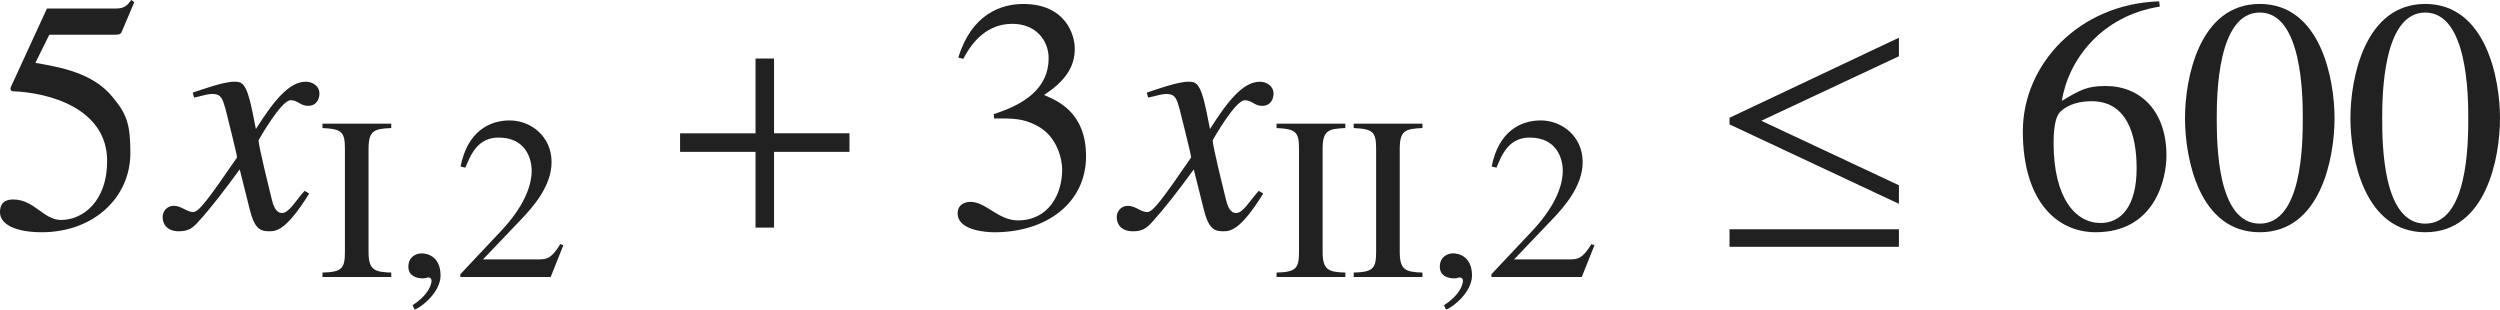 <?xml version="1.0" encoding="iso-8859-1"?>
<!-- Generator: Adobe Illustrator 26.5.3, SVG Export Plug-In . SVG Version: 6.00 Build 0)  -->
<svg version="1.1" id="&#x30EC;&#x30A4;&#x30E4;&#x30FC;_1"
	 xmlns="http://www.w3.org/2000/svg" xmlns:xlink="http://www.w3.org/1999/xlink" x="0px" y="0px" viewBox="0 0 74.944 9.281"
	 style="enable-background:new 0 0 74.944 9.281;" xml:space="preserve" preserveAspectRatio="xMinYMin meet">
<g>
	<path style="fill:#212121;" d="M1.061,1.884c0.793,0.139,1.726,0.308,2.311,1.021c0.427,0.516,0.536,0.804,0.536,1.687
		c0,1.319-1.091,2.37-2.658,2.37C0.466,6.962,0,6.724,0,6.367c0-0.1,0-0.387,0.396-0.387c0.635,0,0.903,0.614,1.438,0.614
		c0.645,0,1.378-0.555,1.378-1.765c0-1.587-1.755-2.054-2.827-2.093c-0.04,0-0.069-0.03-0.069-0.08c0-0.01,0-0.029,0.01-0.049
		l1.081-2.351h2.073c0.258,0,0.347-0.109,0.456-0.258l0.089,0.069L3.65,0.951c-0.03,0.09-0.119,0.09-0.228,0.09H1.478L1.061,1.884z"
		/>
</g>
<g>
	<path style="fill:#212121;" d="M9.269,5.802c-0.704,1.131-0.992,1.131-1.22,1.131c-0.288,0-0.437-0.139-0.565-0.665L7.186,5.078
		C6.709,5.732,6.293,6.268,5.956,6.635C5.787,6.823,5.668,6.933,5.361,6.933c-0.327,0-0.486-0.188-0.486-0.427
		c0-0.158,0.119-0.337,0.337-0.337s0.397,0.188,0.575,0.188c0.169,0,0.427-0.338,1.319-1.637c0-0.09-0.337-1.408-0.347-1.458
		C6.67,2.955,6.63,2.816,6.362,2.816c-0.089,0-0.228,0.029-0.545,0.109l-0.04-0.149C6.045,2.688,6.7,2.449,7.017,2.449
		c0.218,0,0.367,0,0.545,0.873l0.109,0.545c0.516-0.812,0.982-1.418,1.498-1.418c0.188,0,0.407,0.119,0.407,0.357
		c0,0.179-0.099,0.367-0.337,0.367c-0.238,0-0.308-0.169-0.526-0.169c-0.288,0-0.962,1.2-0.962,1.2c0,0.179,0.337,1.527,0.397,1.775
		c0.04,0.158,0.109,0.406,0.307,0.406c0.208,0,0.407-0.367,0.675-0.664L9.269,5.802z"/>
</g>
<g>
	<path style="fill:#212121;" d="M9.667,8.171c0.59-0.014,0.673-0.132,0.673-0.625V4.464c0-0.515-0.097-0.598-0.673-0.625V3.707
		h2.062v0.132c-0.507,0.021-0.681,0.069-0.681,0.625v3.082c0,0.542,0.167,0.611,0.681,0.625v0.132H9.667V8.171z"/>
</g>
<g>
	<path style="fill:#212121;" d="M12.429,9.281l-0.062-0.132c0.458-0.291,0.569-0.604,0.569-0.735c0-0.062-0.048-0.098-0.097-0.098
		c-0.014,0-0.035,0.007-0.062,0.014c-0.021,0.008-0.056,0.015-0.104,0.015c-0.181,0-0.431-0.069-0.431-0.348
		c0-0.299,0.229-0.402,0.403-0.402c0.16,0,0.562,0.09,0.562,0.666C13.207,8.754,12.637,9.212,12.429,9.281z"/>
</g>
<g>
	<path style="fill:#212121;" d="M16.508,8.303h-2.708V8.22l1.235-1.312c0.604-0.646,0.903-1.271,0.903-1.791
		c0-0.354-0.174-0.993-0.993-0.993c-0.632,0-0.84,0.527-0.993,0.902l-0.146-0.034c0.208-1.049,0.861-1.382,1.472-1.382
		c0.632,0,1.257,0.473,1.257,1.25c0,0.735-0.583,1.367-0.889,1.693l-1.167,1.223h1.659c0.257,0,0.389-0.021,0.66-0.459l0.09,0.035
		L16.508,8.303z"/>
</g>
<g>
	<path style="fill:#212121;" d="M23.204,4.552v2.271h-0.555V4.552h-2.262V3.996h2.262V1.755h0.555v2.241h2.261v0.556H23.204z"/>
</g>
<g>
	<path style="fill:#212121;" d="M29.79,3.421c0.902-0.287,1.646-0.764,1.646-1.676c0-0.506-0.357-1.031-1.091-1.031
		c-0.902,0-1.319,0.773-1.468,1.051l-0.149-0.039c0.397-1.3,1.279-1.607,1.944-1.607c1.28,0,1.547,0.933,1.547,1.339
		c0,0.536-0.268,0.963-0.922,1.389c0.417,0.179,1.26,0.526,1.26,1.835c0,1.408-1.19,2.281-2.748,2.281
		c-0.238,0-1.101-0.05-1.101-0.565c0-0.277,0.229-0.347,0.387-0.347c0.456,0,0.833,0.556,1.418,0.556
		c0.922,0,1.329-0.784,1.329-1.527c0-0.248-0.119-0.982-0.754-1.31c-0.307-0.159-0.535-0.219-1.041-0.219H29.8L29.79,3.421z"/>
</g>
<g>
	<path style="fill:#212121;" d="M37.869,5.802c-0.704,1.131-0.992,1.131-1.22,1.131c-0.288,0-0.437-0.139-0.565-0.665l-0.298-1.189
		c-0.476,0.654-0.893,1.189-1.229,1.557c-0.169,0.188-0.288,0.298-0.595,0.298c-0.327,0-0.486-0.188-0.486-0.427
		c0-0.158,0.119-0.337,0.337-0.337s0.397,0.188,0.575,0.188c0.169,0,0.427-0.338,1.319-1.637c0-0.09-0.337-1.408-0.347-1.458
		c-0.089-0.308-0.129-0.446-0.397-0.446c-0.089,0-0.228,0.029-0.545,0.109l-0.04-0.149c0.268-0.089,0.922-0.327,1.24-0.327
		c0.218,0,0.367,0,0.545,0.873l0.109,0.545c0.516-0.812,0.982-1.418,1.498-1.418c0.188,0,0.407,0.119,0.407,0.357
		c0,0.179-0.099,0.367-0.337,0.367c-0.238,0-0.308-0.169-0.525-0.169c-0.288,0-0.962,1.2-0.962,1.2c0,0.179,0.337,1.527,0.397,1.775
		c0.04,0.158,0.109,0.406,0.307,0.406c0.208,0,0.407-0.367,0.675-0.664L37.869,5.802z"/>
</g>
<g>
	<path style="fill:#212121;" d="M38.268,8.171c0.59-0.014,0.673-0.132,0.673-0.625V4.464c0-0.515-0.097-0.598-0.673-0.625V3.707
		h2.062v0.132c-0.507,0.021-0.681,0.069-0.681,0.625v3.082c0,0.542,0.167,0.611,0.681,0.625v0.132h-2.062V8.171z"/>
	<path style="fill:#212121;" d="M40.58,8.171c0.59-0.014,0.673-0.132,0.673-0.625V4.464c0-0.515-0.097-0.598-0.673-0.625V3.707
		h2.062v0.132c-0.507,0.021-0.681,0.069-0.681,0.625v3.082c0,0.542,0.167,0.611,0.681,0.625v0.132H40.58V8.171z"/>
</g>
<g>
	<path style="fill:#212121;" d="M43.349,9.281l-0.062-0.132c0.458-0.291,0.569-0.604,0.569-0.735c0-0.062-0.048-0.098-0.097-0.098
		c-0.014,0-0.035,0.007-0.062,0.014c-0.021,0.008-0.056,0.015-0.104,0.015c-0.181,0-0.431-0.069-0.431-0.348
		c0-0.299,0.229-0.402,0.403-0.402c0.16,0,0.562,0.09,0.562,0.666C44.126,8.754,43.557,9.212,43.349,9.281z"/>
</g>
<g>
	<path style="fill:#212121;" d="M47.418,8.303h-2.708V8.22l1.235-1.312c0.604-0.646,0.903-1.271,0.903-1.791
		c0-0.354-0.174-0.993-0.993-0.993c-0.632,0-0.84,0.527-0.993,0.902l-0.146-0.034c0.208-1.049,0.861-1.382,1.472-1.382
		c0.632,0,1.257,0.473,1.257,1.25c0,0.735-0.583,1.367-0.889,1.693l-1.167,1.223h1.659c0.257,0,0.389-0.021,0.66-0.459l0.09,0.035
		L47.418,8.303z"/>
</g>
<g>
	<path style="fill:#212121;" d="M51.847,3.729V3.53l5.078-2.4v0.556L52.799,3.62l4.126,1.934v0.556L51.847,3.729z M51.847,7.398
		V6.873h5.078v0.525H51.847z"/>
</g>
<g>
	<path style="fill:#212121;" d="M64.746,0.198c-1.766,0.277-2.748,1.616-2.936,2.826c0.546-0.327,0.754-0.446,1.31-0.446
		c1.051,0,1.825,0.754,1.825,2.083c0,0.724-0.357,2.301-2.123,2.301c-1.17,0-2.182-0.942-2.182-3.024
		c0-2.014,1.686-3.819,4.086-3.898L64.746,0.198z M61.76,3.352c-0.099,0.1-0.198,0.338-0.198,0.933c0,1.666,0.665,2.4,1.408,2.4
		c0.625,0,1.081-0.516,1.081-1.637c0-1.021-0.297-2.014-1.349-2.014C62.365,3.034,62.008,3.114,61.76,3.352z"/>
	<path style="fill:#212121;" d="M69.984,3.54c0,1.2-0.417,3.422-2.242,3.422c-1.825,0-2.241-2.222-2.241-3.422
		c0-1.17,0.417-3.422,2.241-3.422C69.567,0.118,69.984,2.37,69.984,3.54z M66.453,3.54c0,0.804,0.02,3.164,1.289,3.164
		s1.29-2.38,1.29-3.164c0-0.674-0.02-3.164-1.29-3.164S66.453,2.866,66.453,3.54z"/>
	<path style="fill:#212121;" d="M74.944,3.54c0,1.2-0.417,3.422-2.242,3.422c-1.825,0-2.242-2.222-2.242-3.422
		c0-1.17,0.417-3.422,2.242-3.422C74.528,0.118,74.944,2.37,74.944,3.54z M71.413,3.54c0,0.804,0.02,3.164,1.29,3.164
		s1.29-2.38,1.29-3.164c0-0.674-0.02-3.164-1.29-3.164S71.413,2.866,71.413,3.54z"/>
</g>
</svg>
